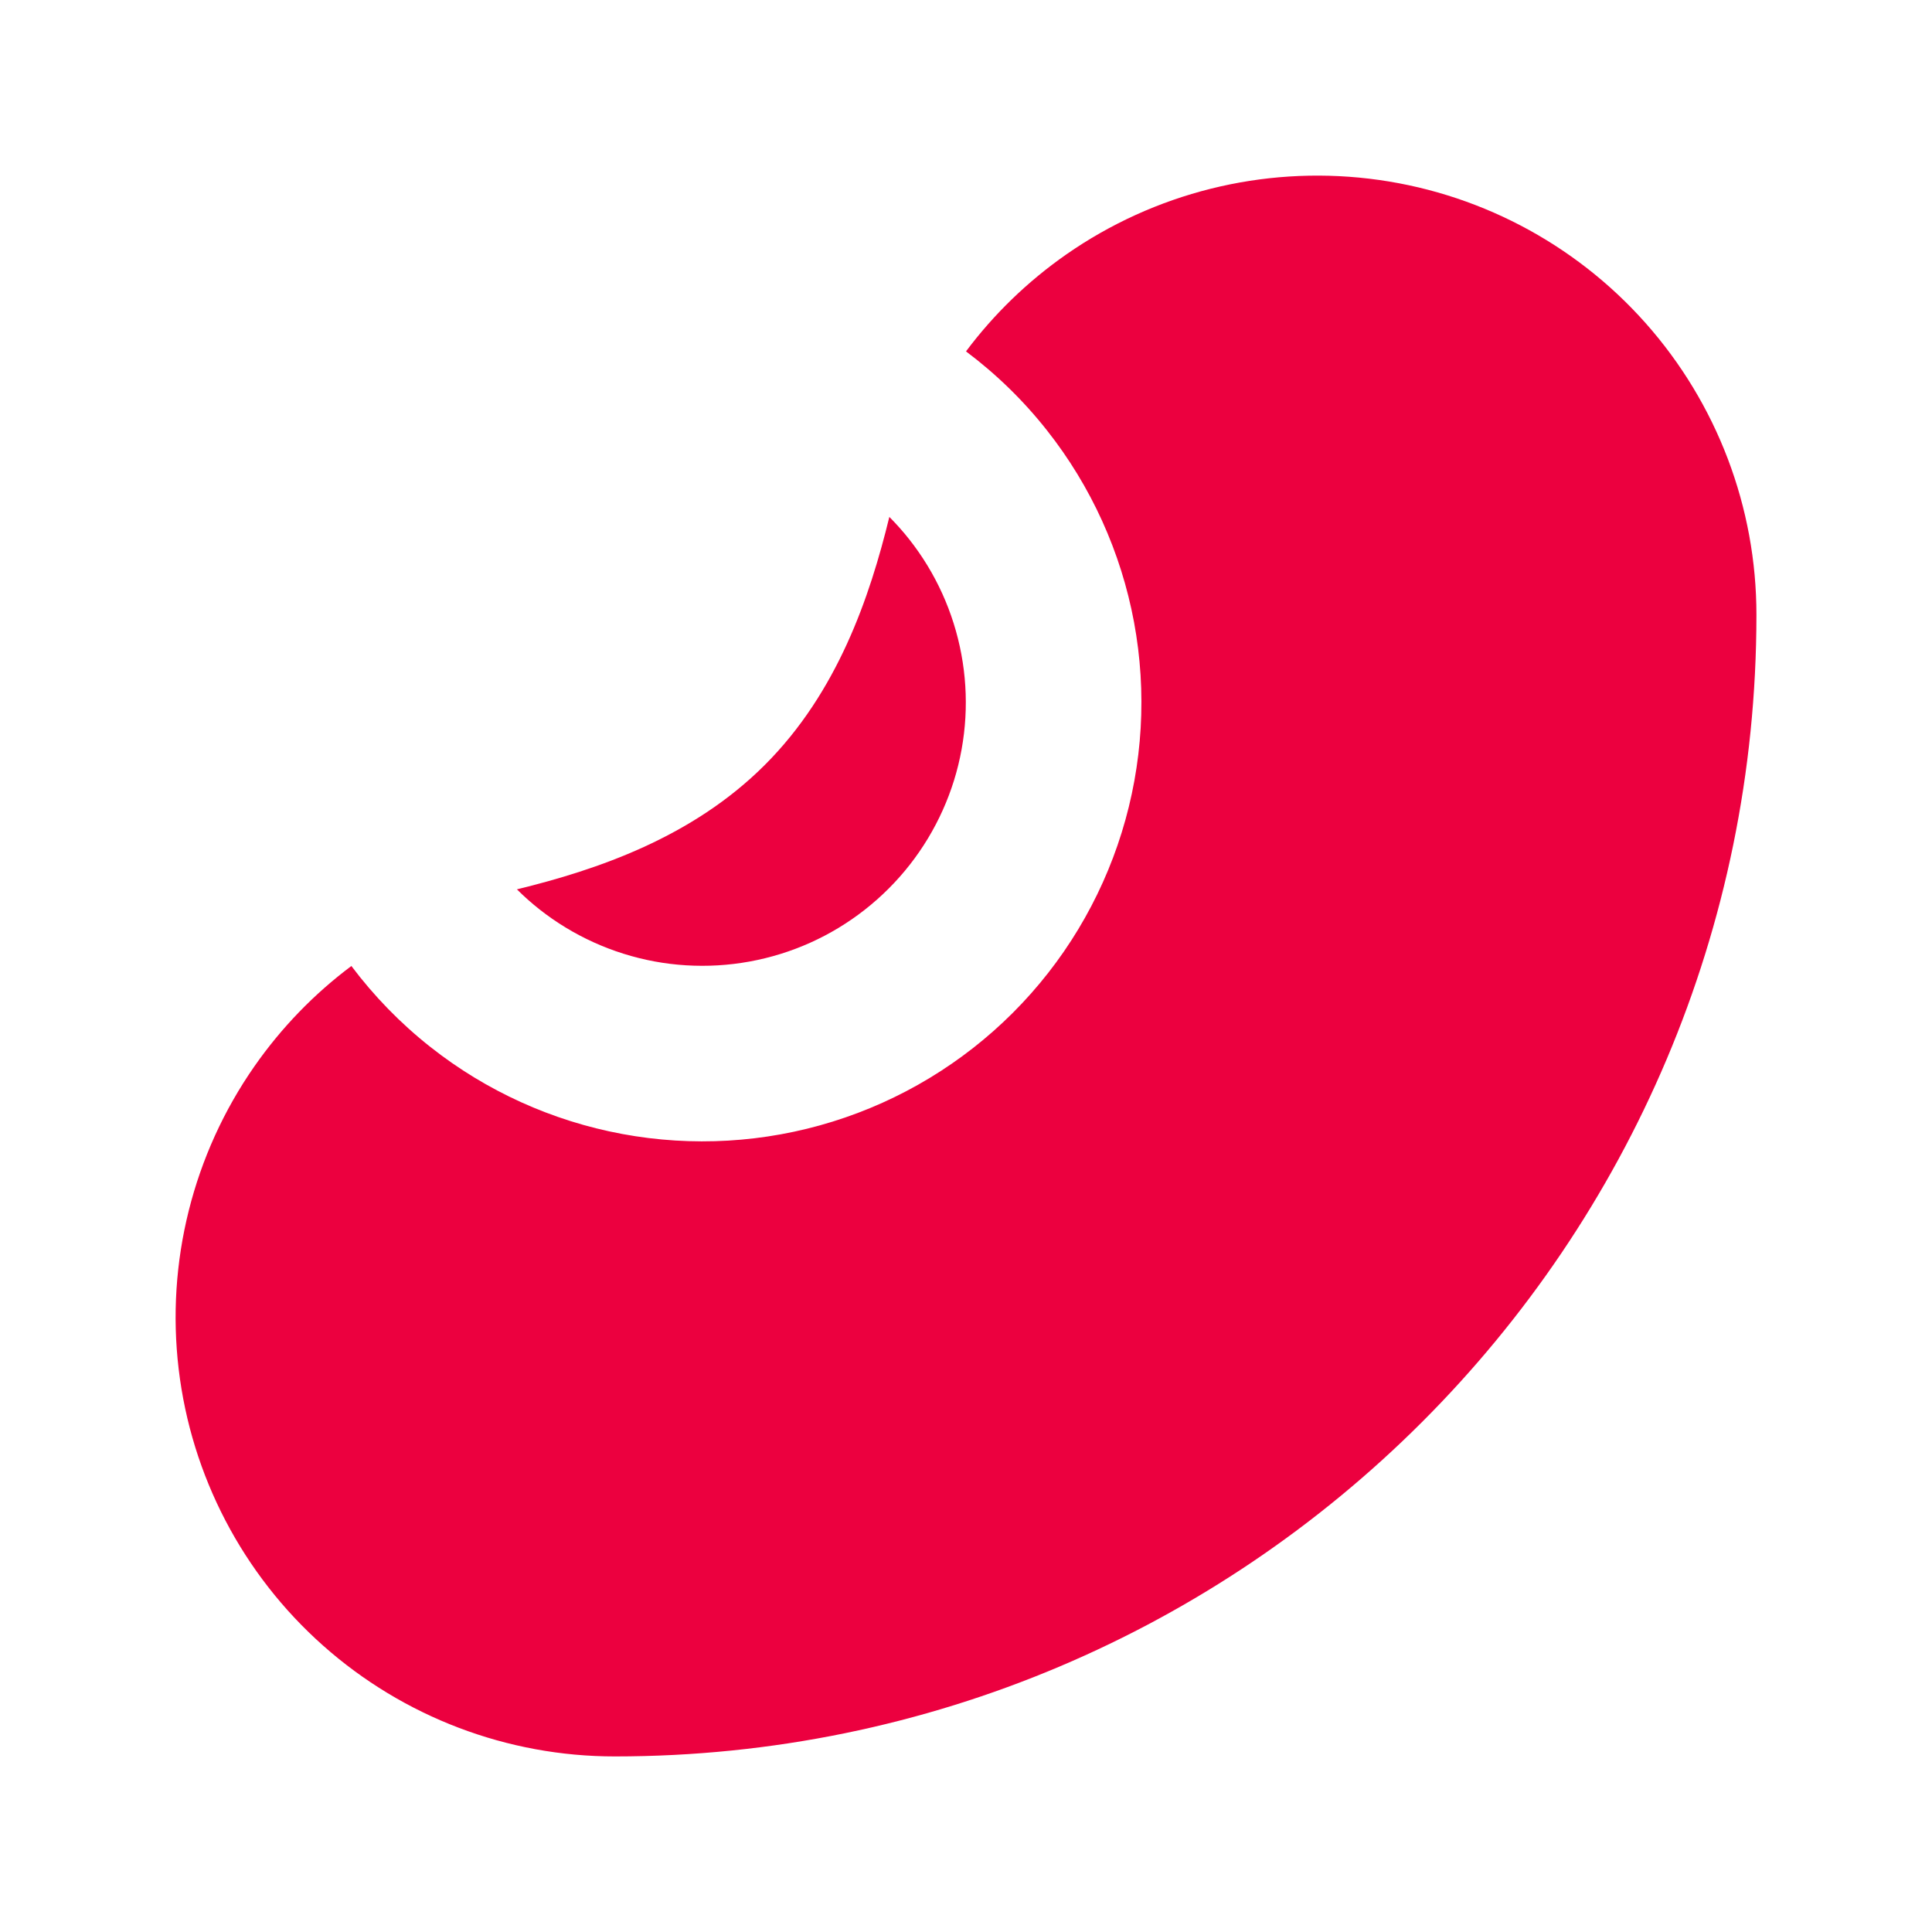 <svg width="40" height="40" viewBox="0 0 40 40" fill="none" xmlns="http://www.w3.org/2000/svg">
<path d="M22.076 5.268C23.902 3.995 26.133 3.437 28.344 3.699C30.555 3.961 32.593 5.025 34.071 6.69C35.549 8.355 36.366 10.505 36.365 12.731C36.364 25.782 25.782 36.364 12.731 36.365C10.505 36.366 8.355 35.549 6.69 34.071C5.025 32.593 3.961 30.555 3.699 28.344C3.437 26.133 3.995 23.902 5.268 22.076C5.827 21.275 6.506 20.575 7.275 20C7.745 20.625 8.294 21.19 8.913 21.678C10.07 22.592 11.434 23.209 12.883 23.478C14.334 23.747 15.829 23.66 17.238 23.222C18.646 22.785 19.928 22.011 20.971 20.968C22.014 19.925 22.787 18.644 23.224 17.235C23.661 15.826 23.748 14.332 23.479 12.882C23.209 11.432 22.591 10.068 21.677 8.911C21.19 8.293 20.625 7.744 20 7.275C20.575 6.506 21.275 5.827 22.076 5.268Z" fill="#EC003F"/>
<path d="M18.413 10.702C18.557 10.848 18.695 11.001 18.823 11.164C19.371 11.858 19.742 12.675 19.904 13.546C20.066 14.415 20.014 15.312 19.752 16.157C19.489 17.002 19.025 17.771 18.399 18.397C17.773 19.023 17.006 19.488 16.161 19.75C15.315 20.013 14.418 20.066 13.547 19.905C12.677 19.743 11.859 19.372 11.165 18.824C11.002 18.695 10.848 18.558 10.702 18.413C12.365 18.007 14.334 17.339 15.836 15.836C17.34 14.333 18.008 12.362 18.413 10.702Z" fill="#EC003F"/>
</svg>
